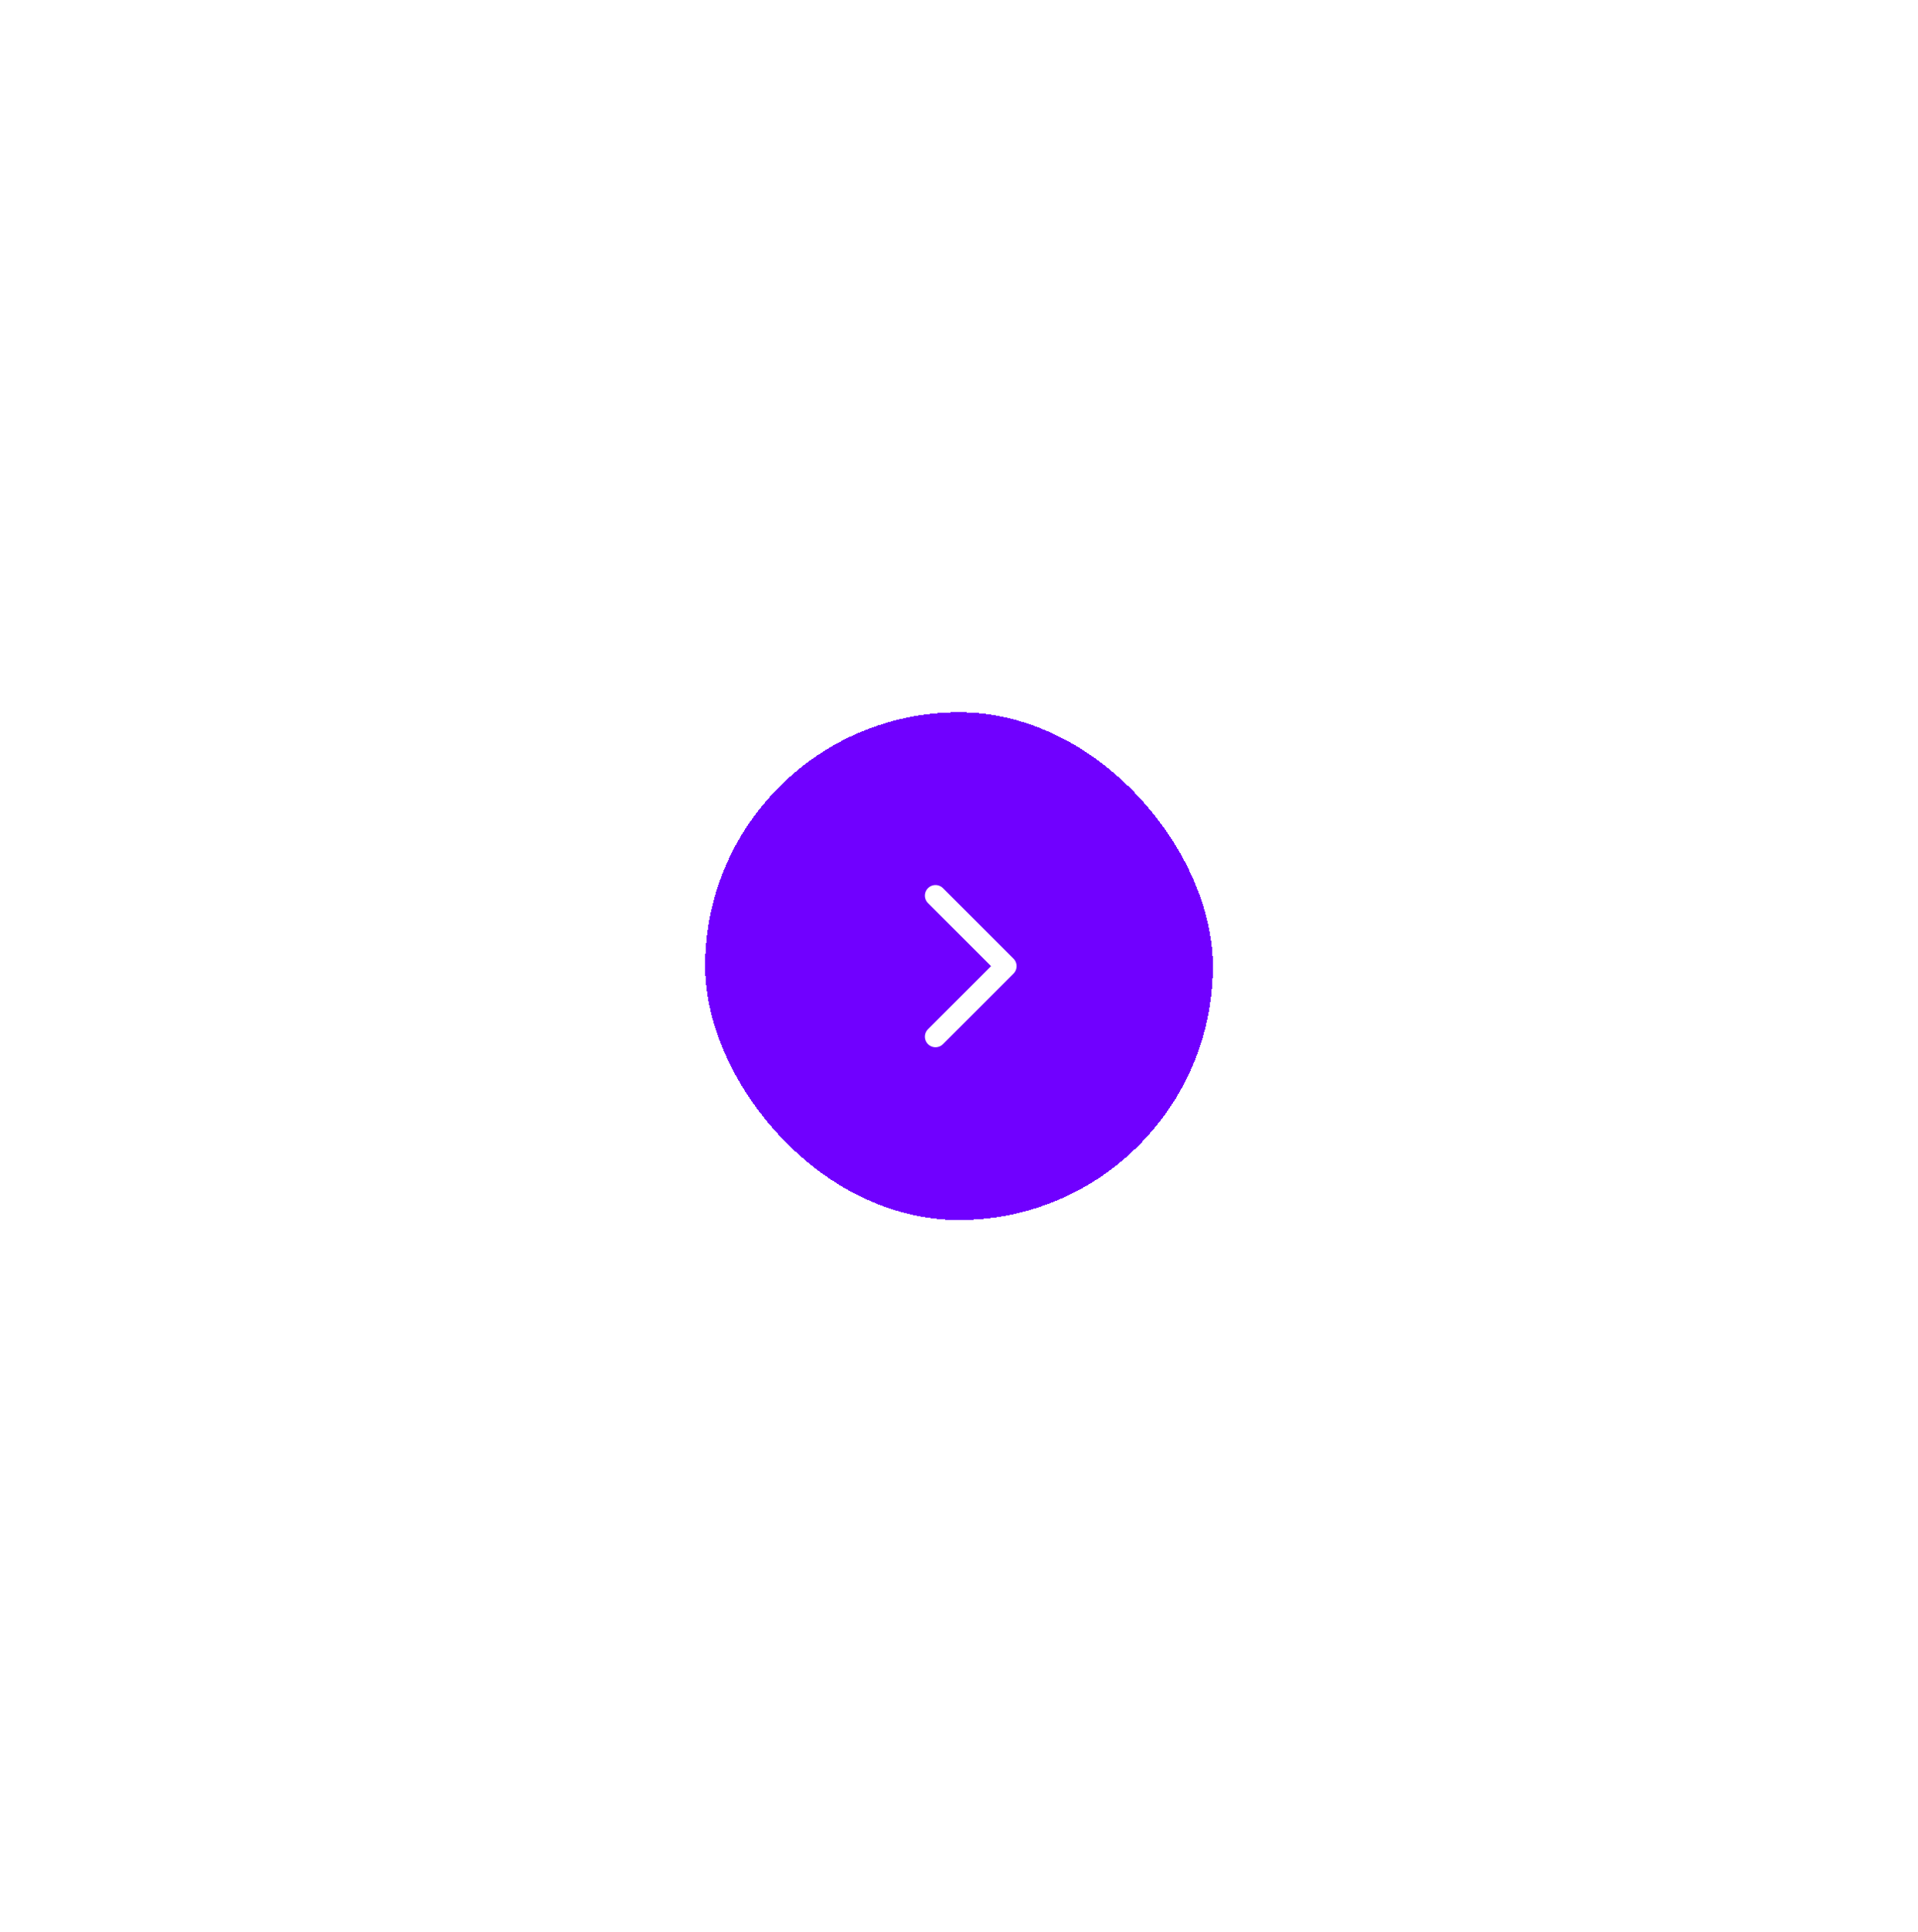 <?xml version="1.0" encoding="UTF-8"?> <svg xmlns="http://www.w3.org/2000/svg" width="136" height="137" viewBox="0 0 136 137" fill="none"> <g filter="url(#filter0_d_362_4233)"> <rect x="50" y="50.5" width="36" height="36" rx="18" fill="#7000FF" shape-rendering="crispEdges"></rect> <path d="M66.333 63.5L71.333 68.5L66.333 73.5" stroke="white" stroke-width="1.5" stroke-linecap="round" stroke-linejoin="round"></path> </g> <defs> <filter id="filter0_d_362_4233" x="0" y="0.5" width="136" height="136" filterUnits="userSpaceOnUse" color-interpolation-filters="sRGB"> <feFlood flood-opacity="0" result="BackgroundImageFix"></feFlood> <feColorMatrix in="SourceAlpha" type="matrix" values="0 0 0 0 0 0 0 0 0 0 0 0 0 0 0 0 0 0 127 0" result="hardAlpha"></feColorMatrix> <feOffset></feOffset> <feGaussianBlur stdDeviation="25"></feGaussianBlur> <feComposite in2="hardAlpha" operator="out"></feComposite> <feColorMatrix type="matrix" values="0 0 0 0 0.439 0 0 0 0 0 0 0 0 0 1 0 0 0 0.8 0"></feColorMatrix> <feBlend mode="normal" in2="BackgroundImageFix" result="effect1_dropShadow_362_4233"></feBlend> <feBlend mode="normal" in="SourceGraphic" in2="effect1_dropShadow_362_4233" result="shape"></feBlend> </filter> </defs> </svg> 